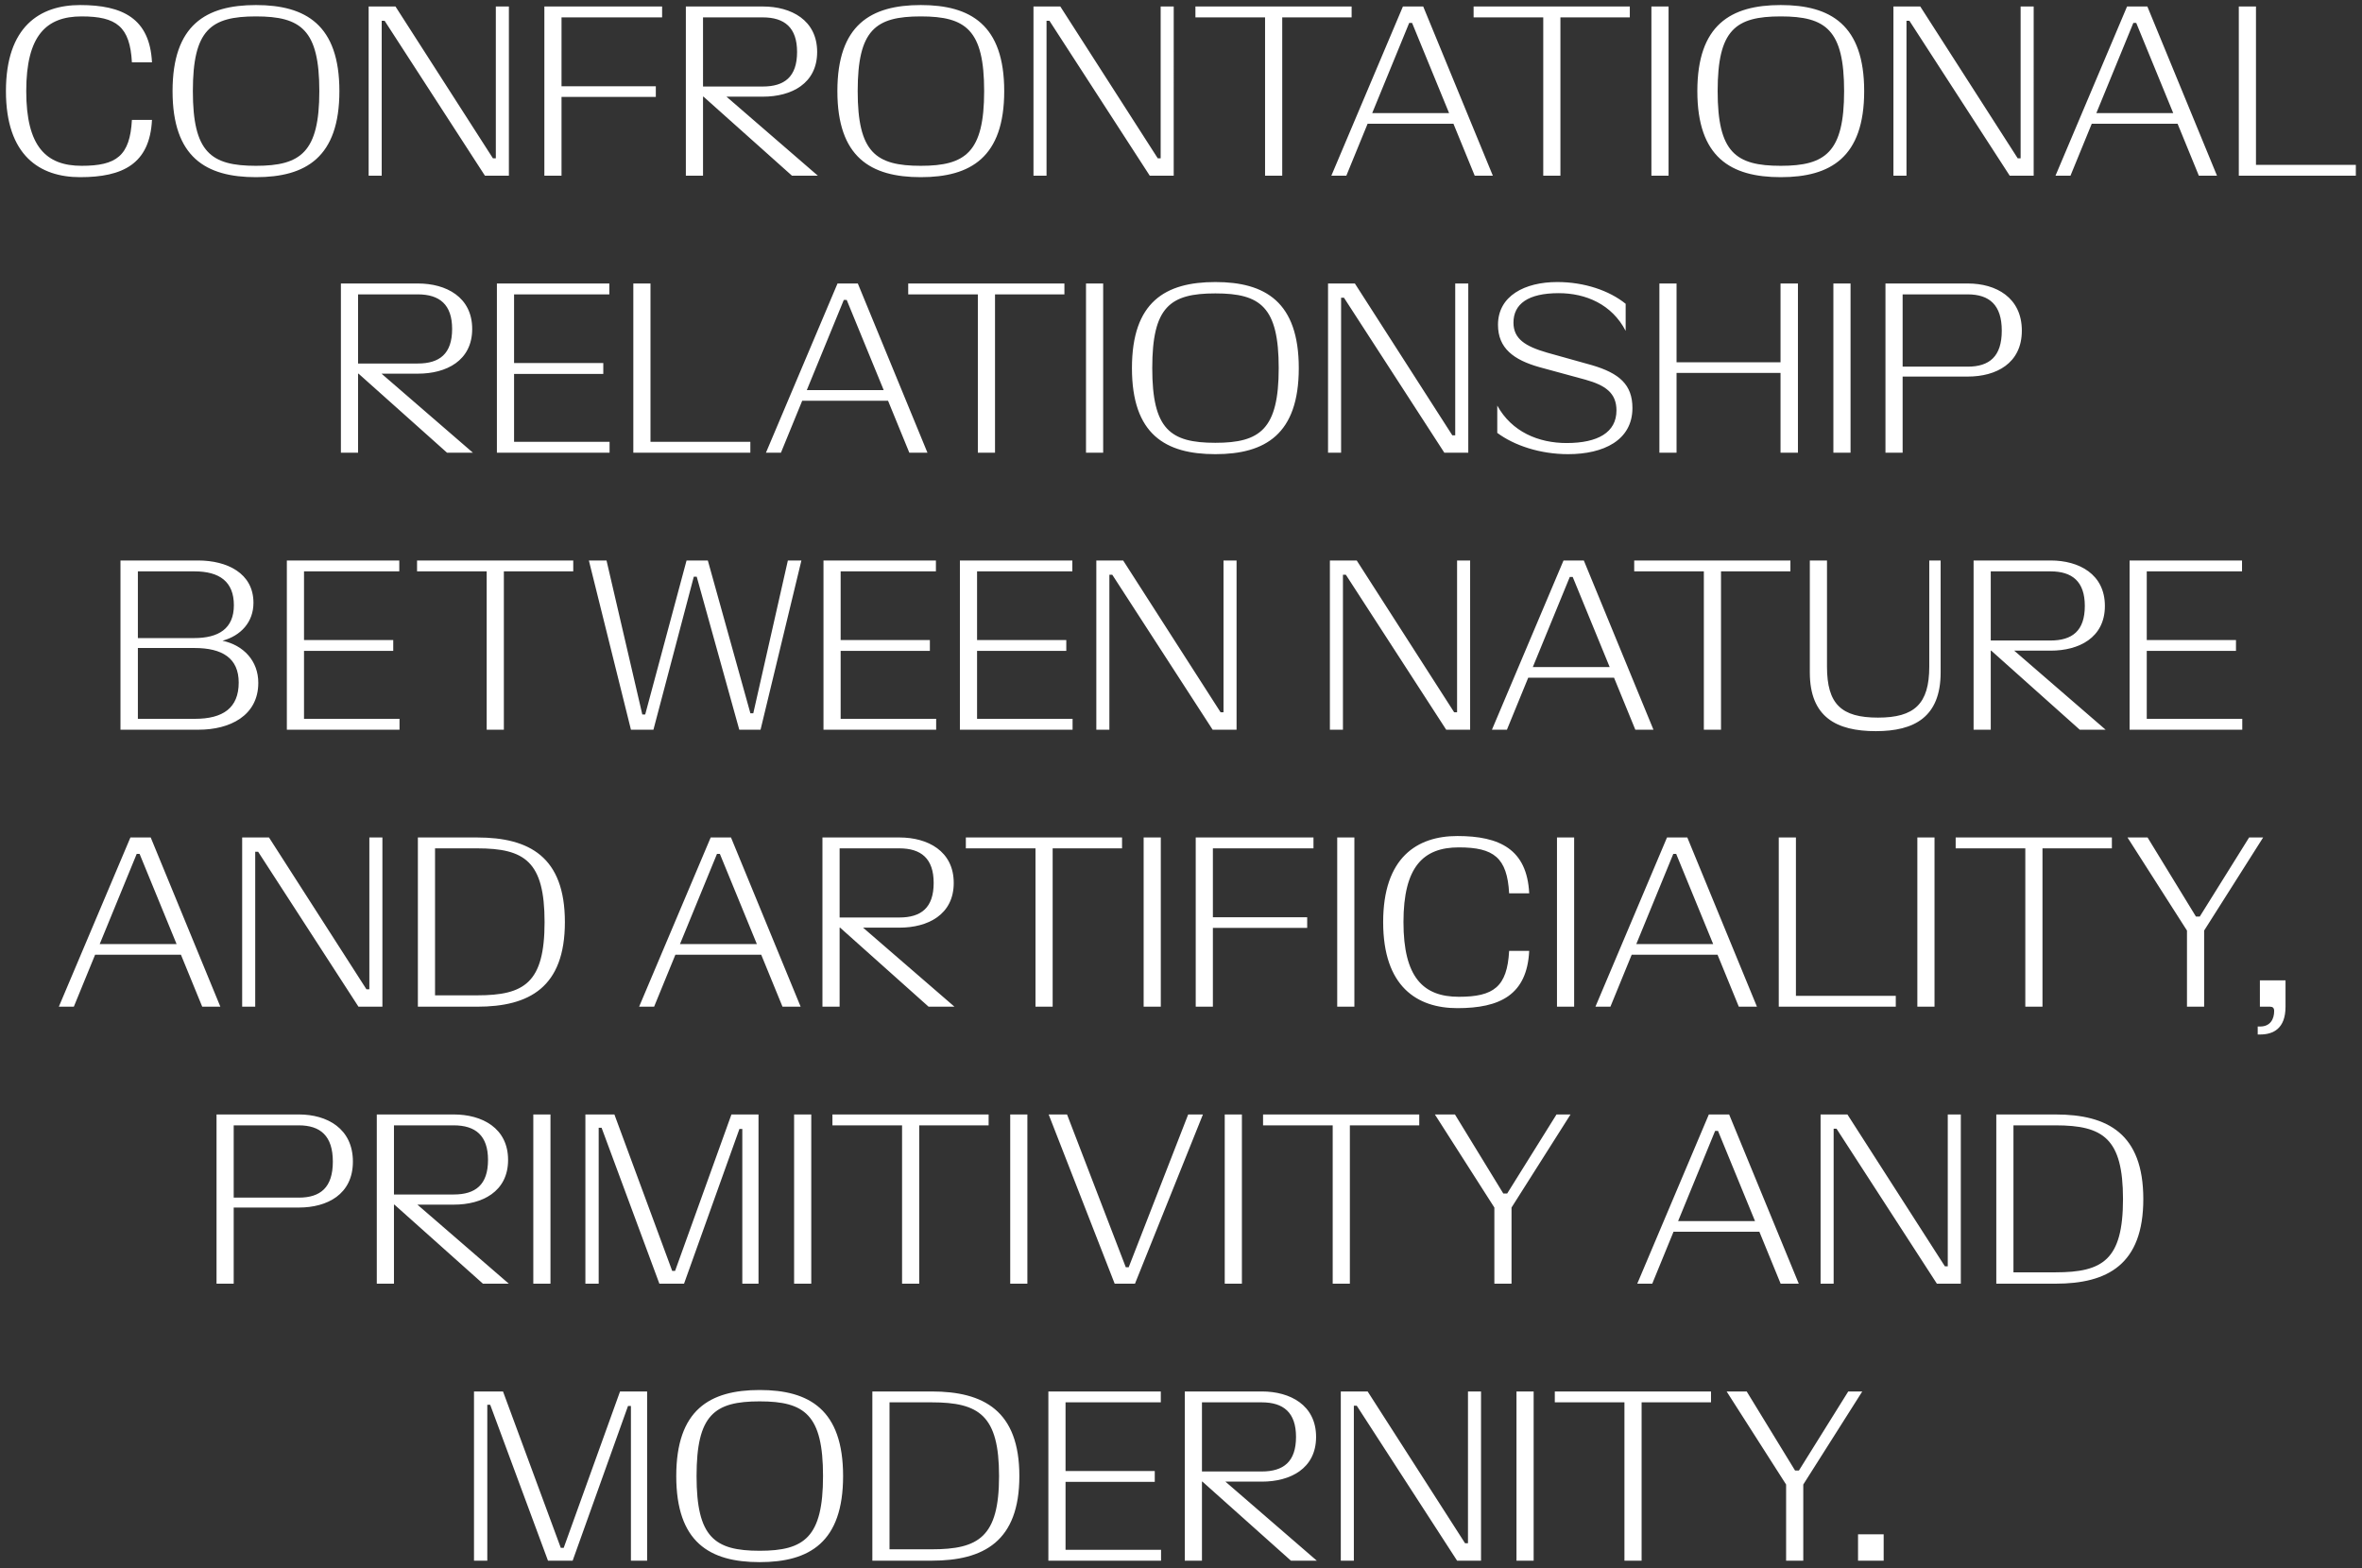 <?xml version="1.0" encoding="UTF-8"?><svg id="Layer_1" xmlns="http://www.w3.org/2000/svg" width="1491.079" height="990.273" viewBox="0 0 1491.079 990.273"><rect x="0" y="0" width="1491.079" height="990.273" fill="#333333" stroke="none"/><defs><style>.cls-1{fill:#fff;}</style></defs><path class="cls-1" d="M1172.938,985.453h16.18v-16.638h-16.18v16.638ZM1127.529,985.453h10.838v-48.082l37.244-58.766h-8.853l-31.139,49.913h-2.442l-30.528-49.913h-12.669l37.549,58.766v48.082ZM1025.476,985.453h10.837v-99.979h43.808v-6.869h-98.606v6.869h43.961v99.979ZM957.322,985.453h10.837v-106.848h-10.837v106.848ZM846.416,985.453h8.243v-97.842h1.831l63.346,97.842h15.111v-106.848h-8.242v95.858h-1.832l-61.514-95.858h-16.943v106.848ZM796.474,929.129h-37.702v-43.655h37.702c13.738,0,21.675,6.411,21.675,21.827,0,15.722-7.937,21.828-21.675,21.828M747.935,985.453h10.837v-49.913h.306l55.866,49.913h16.332l-57.698-49.913h23.049c17.706,0,34.191-8.09,34.191-28.239s-16.485-28.696-34.191-28.696h-48.692v106.848ZM661.817,985.453h71.13v-6.869h-60.293v-42.892h56.324v-6.868h-56.324v-43.35h60.14v-6.869h-70.977v106.848ZM588.092,978.279h-26.56v-92.805h26.56c30.07,0,42.586,8.242,42.586,46.555,0,38.465-12.821,46.25-42.586,46.25M550.695,985.453h37.397c32.97,0,55.408-12.211,55.408-53.424s-22.438-53.424-55.408-53.424h-37.397v106.848ZM479.566,979.195c-28.543,0-39.839-8.548-39.839-47.166s11.143-47.166,39.839-47.166c28.544,0,39.992,8.548,39.992,47.166s-11.753,47.166-39.992,47.166M479.566,986.369c31.444,0,52.661-12.517,52.661-54.34s-21.217-54.34-52.661-54.34c-31.596,0-52.661,12.517-52.661,54.34s21.065,54.34,52.661,54.34M299.224,985.453h8.395v-98.453h1.832l36.481,98.453h15.569l34.955-97.69h1.831v97.69h10.227v-106.848h-17.095l-35.566,98.758h-1.831l-36.481-98.758h-18.317v106.848Z"/><path class="cls-1" d="M1297.613,803.379h-26.559v-92.805h26.559c30.07,0,42.587,8.242,42.587,46.555,0,38.465-12.822,46.25-42.587,46.25M1260.217,810.553h37.396c32.971,0,55.409-12.211,55.409-53.424s-22.438-53.424-55.409-53.424h-37.396v106.848ZM1149.295,810.553h8.243v-97.842h1.832l63.345,97.842h15.111v-106.848h-8.242v95.858h-1.832l-61.514-95.858h-16.943v106.848ZM1059.36,771.019l23.354-56.934h1.832l23.354,56.934h-48.54ZM1033.564,810.553h9.463l13.433-32.818h54.187l13.432,32.818h11.448l-43.96-106.848h-12.822l-45.181,106.848ZM943.356,810.553h10.838v-48.082l37.244-58.766h-8.853l-31.139,49.913h-2.442l-30.528-49.913h-12.669l37.549,58.766v48.082ZM841.303,810.553h10.837v-99.979h43.808v-6.869h-98.605v6.869h43.96v99.979ZM773.149,810.553h10.837v-106.848h-10.837v106.848ZM703.668,810.553h12.822l42.891-106.848h-9.311l-37.549,96.468h-1.832l-37.091-96.468h-11.601l41.671,106.848ZM637.727,810.553h10.837v-106.848h-10.837v106.848ZM569.453,810.553h10.838v-99.979h43.807v-6.869h-98.605v6.869h43.96v99.979ZM501.3,810.553h10.837v-106.848h-10.837v106.848ZM369.543,810.553h8.395v-98.453h1.832l36.481,98.453h15.569l34.954-97.69h1.832v97.69h10.227v-106.848h-17.096l-35.565,98.758h-1.831l-36.481-98.758h-18.317v106.848ZM336.664,810.553h10.837v-106.848h-10.837v106.848ZM286.402,754.229h-37.702v-43.655h37.702c13.738,0,21.675,6.411,21.675,21.827,0,15.722-7.937,21.828-21.675,21.828M237.863,810.553h10.837v-49.913h.305l55.867,49.913h16.332l-57.698-49.913h23.049c17.706,0,34.191-8.09,34.191-28.239s-16.485-28.696-34.191-28.696h-48.692v106.848ZM188.591,756.213h-41.061v-45.639h41.061c13.737,0,21.522,6.716,21.522,22.896,0,16.332-7.785,22.743-21.522,22.743M136.693,810.553h10.837v-48.082h41.213c17.706,0,34.039-8.242,34.039-29.001,0-20.912-16.333-29.765-34.039-29.765h-52.05v106.848Z"/><path class="cls-1" d="M1425.249,653.207h1.527c8.242,0,16.027-3.664,16.027-17.554v-16.638h-16.18v16.638h6.411c1.679,0,2.595.763,2.595,2.747,0,4.885-2.29,9.769-8.853,9.769h-1.527v5.038ZM1380.589,635.653h10.837v-48.082l37.245-58.766h-8.854l-31.138,49.913h-2.442l-30.528-49.913h-12.67l37.55,58.766v48.082ZM1278.535,635.653h10.838v-99.979h43.808v-6.869h-98.606v6.869h43.96v99.979ZM1210.382,635.653h10.837v-106.848h-10.837v106.848ZM1122.89,635.653h73.878v-6.869h-63.041v-99.979h-10.837v106.848ZM1032.955,596.119l23.353-56.935h1.832l23.354,56.935h-48.539ZM1007.158,635.653h9.464l13.432-32.818h54.188l13.432,32.818h11.448l-43.96-106.848h-12.822l-45.182,106.848ZM982.889,635.653h10.837v-106.848h-10.837v106.848ZM920.018,636.569c26.712,0,43.96-8.243,45.334-36.176h-12.669c-1.221,22.744-9.769,29.002-31.749,29.002-22.438,0-34.955-12.211-34.955-47.166s12.517-47.166,34.955-47.166c21.98,0,30.528,6.411,31.749,29.002h12.669c-1.374-27.781-18.622-36.176-45.334-36.176-25.491,0-46.86,13.585-46.86,54.34s21.369,54.34,46.86,54.34M844.156,635.653h10.837v-106.848h-10.837v106.848ZM754.833,635.653h10.837v-49.761h59.53v-6.716h-59.53v-43.502h63.499v-6.869h-74.336v106.848ZM721.955,635.653h10.837v-106.848h-10.837v106.848ZM653.68,635.653h10.838v-99.979h43.808v-6.869h-98.606v6.869h43.96v99.979ZM567.731,579.329h-37.702v-43.655h37.702c13.738,0,21.675,6.411,21.675,21.827,0,15.722-7.937,21.828-21.675,21.828M519.192,635.653h10.837v-49.913h.305l55.866,49.913h16.333l-57.698-49.913h23.049c17.706,0,34.191-8.09,34.191-28.239s-16.485-28.696-34.191-28.696h-48.692v106.848ZM429.256,596.119l23.354-56.935h1.832l23.354,56.935h-48.54ZM403.46,635.653h9.464l13.432-32.818h54.187l13.433,32.818h11.448l-43.961-106.848h-12.821l-45.182,106.848ZM301.192,628.479h-26.559v-92.805h26.559c30.071,0,42.587,8.242,42.587,46.555,0,38.465-12.822,46.25-42.587,46.25M263.796,635.653h37.396c32.971,0,55.409-12.211,55.409-53.424s-22.438-53.424-55.409-53.424h-37.396v106.848ZM152.874,635.653h8.243v-97.842h1.832l63.345,97.842h15.112v-106.848h-8.243v95.858h-1.832l-61.514-95.858h-16.943v106.848ZM62.939,596.119l23.354-56.935h1.832l23.354,56.935h-48.54ZM37.143,635.653h9.464l13.432-32.818h54.187l13.433,32.818h11.448l-43.961-106.848h-12.822l-45.181,106.848Z"/><path class="cls-1" d="M1344.365,460.753h71.131v-6.869h-60.293v-42.892h56.324v-6.868h-56.324v-43.35h60.14v-6.869h-70.978v106.848ZM1294.424,404.429h-37.702v-43.655h37.702c13.737,0,21.675,6.411,21.675,21.827,0,15.722-7.938,21.828-21.675,21.828M1245.884,460.753h10.838v-49.913h.305l55.866,49.913h16.333l-57.698-49.913h23.048c17.707,0,34.192-8.09,34.192-28.239s-16.485-28.696-34.192-28.696h-48.692v106.848ZM1184.173,461.669c24.27,0,40.908-8.853,40.908-37.092v-70.672h-7.175v67.009c0,23.659-9.463,32.207-32.359,32.207-23.201,0-32.207-8.548-32.207-32.207v-67.009h-10.838v70.672c0,28.239,16.791,37.092,41.671,37.092M1075.602,460.753h10.837v-99.979h43.808v-6.869h-98.605v6.869h43.96v99.979ZM967.625,421.219l23.354-56.935h1.831l23.354,56.935h-48.539ZM941.829,460.753h9.463l13.433-32.818h54.187l13.432,32.818h11.448l-43.96-106.848h-12.822l-45.181,106.848ZM839.531,460.753h8.243v-97.842h1.832l63.345,97.842h15.112v-106.848h-8.243v95.858h-1.832l-61.514-95.858h-16.943v106.848ZM692.084,460.753h8.243v-97.842h1.832l63.345,97.842h15.111v-106.848h-8.242v95.858h-1.832l-61.514-95.858h-16.943v106.848ZM605.966,460.753h71.13v-6.869h-60.293v-42.892h56.325v-6.868h-56.325v-43.35h60.141v-6.869h-70.978v106.848ZM519.848,460.753h71.13v-6.869h-60.293v-42.892h56.324v-6.868h-56.324v-43.35h60.14v-6.869h-70.977v106.848ZM398.301,460.753h14.196l25.49-96.621h1.832l26.865,96.621h13.432l25.796-106.848h-8.548l-21.827,96.468h-1.832l-26.864-96.468h-13.433l-26.101,97.232h-1.832l-22.591-97.232h-11.142l26.559,106.848ZM307.238,460.753h10.837v-99.979h43.808v-6.869h-98.606v6.869h43.961v99.979ZM181.082,460.753h71.13v-6.869h-60.293v-42.892h56.325v-6.868h-56.325v-43.35h60.141v-6.869h-70.978v106.848ZM122.455,402.902h-35.413v-42.128h35.718c15.874,0,24.88,6.563,24.88,21.369,0,14.807-9.616,20.759-25.185,20.759M123.065,453.884h-36.023v-44.723h35.718c17.553,0,27.933,6.411,27.933,21.827,0,16.027-9.922,22.896-27.628,22.896M76.052,460.753h49.455c19.386,0,37.55-8.7,37.55-29.612,0-13.738-9.159-23.659-22.591-26.56,11.601-3.205,19.538-11.753,19.538-23.964,0-18.775-16.79-26.712-34.955-26.712h-48.997v106.848Z"/><path class="cls-1" d="M1242.152,231.513h-41.06v-45.639h41.06c13.738,0,21.522,6.716,21.522,22.896,0,16.332-7.784,22.743-21.522,22.743M1190.255,285.853h10.837v-48.082h41.213c17.706,0,34.039-8.242,34.039-29.001,0-20.912-16.333-29.765-34.039-29.765h-52.05v106.848ZM1157.376,285.853h10.837v-106.848h-10.837v106.848ZM1047.537,285.853h10.837v-50.371h65.636v50.371h10.99v-106.848h-10.99v49.761h-65.636v-49.761h-10.837v106.848ZM989,279.747c-17.706,0-34.649-7.021-43.808-23.659v17.249c10.685,7.937,27.018,13.432,44.724,13.432,22.285,0,40.602-8.701,40.602-29.154,0-14.806-8.395-21.981-25.491-27.018l-28.391-7.937c-13.737-3.969-21.217-8.7-21.217-18.927,0-11.754,9.159-18.622,28.544-18.622,17.096,0,33.581,7.021,42.281,23.811v-17.095c-10.379-8.395-26.101-13.738-43.197-13.738-20.454,0-37.397,8.701-37.397,27.017,0,14.807,9.922,22.133,26.102,26.712l29.154,7.938c12.516,3.51,19.538,8.395,19.538,19.385,0,13.89-11.753,20.606-31.444,20.606M838.362,285.853h8.242v-97.842h1.832l63.346,97.842h15.111v-106.848h-8.243v95.858h-1.831l-61.514-95.858h-16.943v106.848ZM767.233,279.595c-28.544,0-39.839-8.548-39.839-47.166s11.143-47.166,39.839-47.166c28.544,0,39.992,8.548,39.992,47.166s-11.753,47.166-39.992,47.166M767.233,286.769c31.444,0,52.661-12.517,52.661-54.34s-21.217-54.34-52.661-54.34c-31.596,0-52.661,12.517-52.661,54.34s21.065,54.34,52.661,54.34M685.571,285.853h10.837v-106.848h-10.837v106.848ZM617.297,285.853h10.837v-99.979h43.808v-6.869h-98.605v6.869h43.96v99.979ZM509.32,246.319l23.353-56.934h1.832l23.354,56.934h-48.539ZM483.523,285.853h9.464l13.432-32.818h54.188l13.432,32.818h11.448l-43.96-106.848h-12.822l-45.182,106.848ZM399.801,285.853h73.878v-6.869h-63.04v-99.979h-10.838v106.848ZM313.683,285.853h71.13v-6.869h-60.292v-42.892h56.324v-6.868h-56.324v-43.35h60.14v-6.869h-70.978v106.848ZM263.742,229.529h-37.703v-43.655h37.703c13.737,0,21.674,6.411,21.674,21.827,0,15.722-7.937,21.828-21.674,21.828M215.202,285.853h10.837v-49.913h.306l55.866,49.913h16.332l-57.697-49.913h23.048c17.706,0,34.192-8.09,34.192-28.239s-16.486-28.696-34.192-28.696h-48.692v106.848Z"/><path class="cls-1" d="M1413.311,110.953h73.878v-6.869h-63.04V4.105h-10.838v106.848ZM1323.376,71.419l23.354-56.934h1.831l23.354,56.934h-48.539ZM1297.58,110.953h9.463l13.433-32.817h54.187l13.432,32.817h11.448l-43.96-106.848h-12.822l-45.181,106.848ZM1195.282,110.953h8.243V13.111h1.832l63.345,97.842h15.112V4.105h-8.243v95.858h-1.832l-61.513-95.858h-16.944v106.848ZM1124.154,104.695c-28.544,0-39.839-8.548-39.839-47.166s11.142-47.166,39.839-47.166c28.543,0,39.991,8.548,39.991,47.166s-11.753,47.166-39.991,47.166M1124.154,111.869c31.444,0,52.661-12.516,52.661-54.34s-21.217-54.34-52.661-54.34c-31.597,0-52.661,12.517-52.661,54.34s21.064,54.34,52.661,54.34M1042.492,110.953h10.837V4.105h-10.837v106.848ZM974.218,110.953h10.837V10.974h43.808v-6.869h-98.606v6.869h43.961v99.979ZM866.24,71.419l23.354-56.934h1.832l23.354,56.934h-48.54ZM840.444,110.953h9.464l13.432-32.817h54.187l13.433,32.817h11.448l-43.961-106.848h-12.821l-45.182,106.848ZM798.607,110.953h10.838V10.974h43.807v-6.869h-98.605v6.869h43.96v99.979ZM652.411,110.953h8.242V13.111h1.832l63.346,97.842h15.111V4.105h-8.243v95.858h-1.831l-61.514-95.858h-16.943v106.848ZM581.282,104.695c-28.544,0-39.839-8.548-39.839-47.166s11.143-47.166,39.839-47.166c28.544,0,39.992,8.548,39.992,47.166s-11.754,47.166-39.992,47.166M581.282,111.869c31.444,0,52.661-12.516,52.661-54.34s-21.217-54.34-52.661-54.34c-31.596,0-52.661,12.517-52.661,54.34s21.065,54.34,52.661,54.34M481.504,54.629h-37.702V10.974h37.702c13.737,0,21.674,6.411,21.674,21.827,0,15.722-7.937,21.828-21.674,21.828M432.964,110.953h10.838v-49.913h.305l55.866,49.913h16.332l-57.697-49.913h23.048c17.706,0,34.192-8.09,34.192-28.239,0-20.148-16.486-28.696-34.192-28.696h-48.692v106.848ZM343.641,110.953h10.837v-49.76h59.53v-6.717h-59.53V10.974h63.499v-6.869h-74.336v106.848ZM232.72,110.953h8.242V13.111h1.832l63.345,97.842h15.112V4.105h-8.243v95.858h-1.831L249.663,4.105h-16.943v106.848ZM161.591,104.695c-28.544,0-39.839-8.548-39.839-47.166s11.143-47.166,39.839-47.166c28.544,0,39.992,8.548,39.992,47.166s-11.754,47.166-39.992,47.166M161.591,111.869c31.444,0,52.661-12.516,52.661-54.34S193.035,3.189,161.591,3.189c-31.597,0-52.661,12.517-52.661,54.34s21.064,54.34,52.661,54.34M50.608,111.869c26.712,0,43.96-8.243,45.334-36.176h-12.669c-1.221,22.744-9.769,29.002-31.749,29.002-22.438,0-34.955-12.211-34.955-47.166S29.086,10.363,51.524,10.363c21.98,0,30.528,6.411,31.749,29.002h12.669C94.568,11.585,77.32,3.189,50.608,3.189,25.117,3.189,3.748,16.774,3.748,57.529s21.369,54.34,46.86,54.34"/></svg>